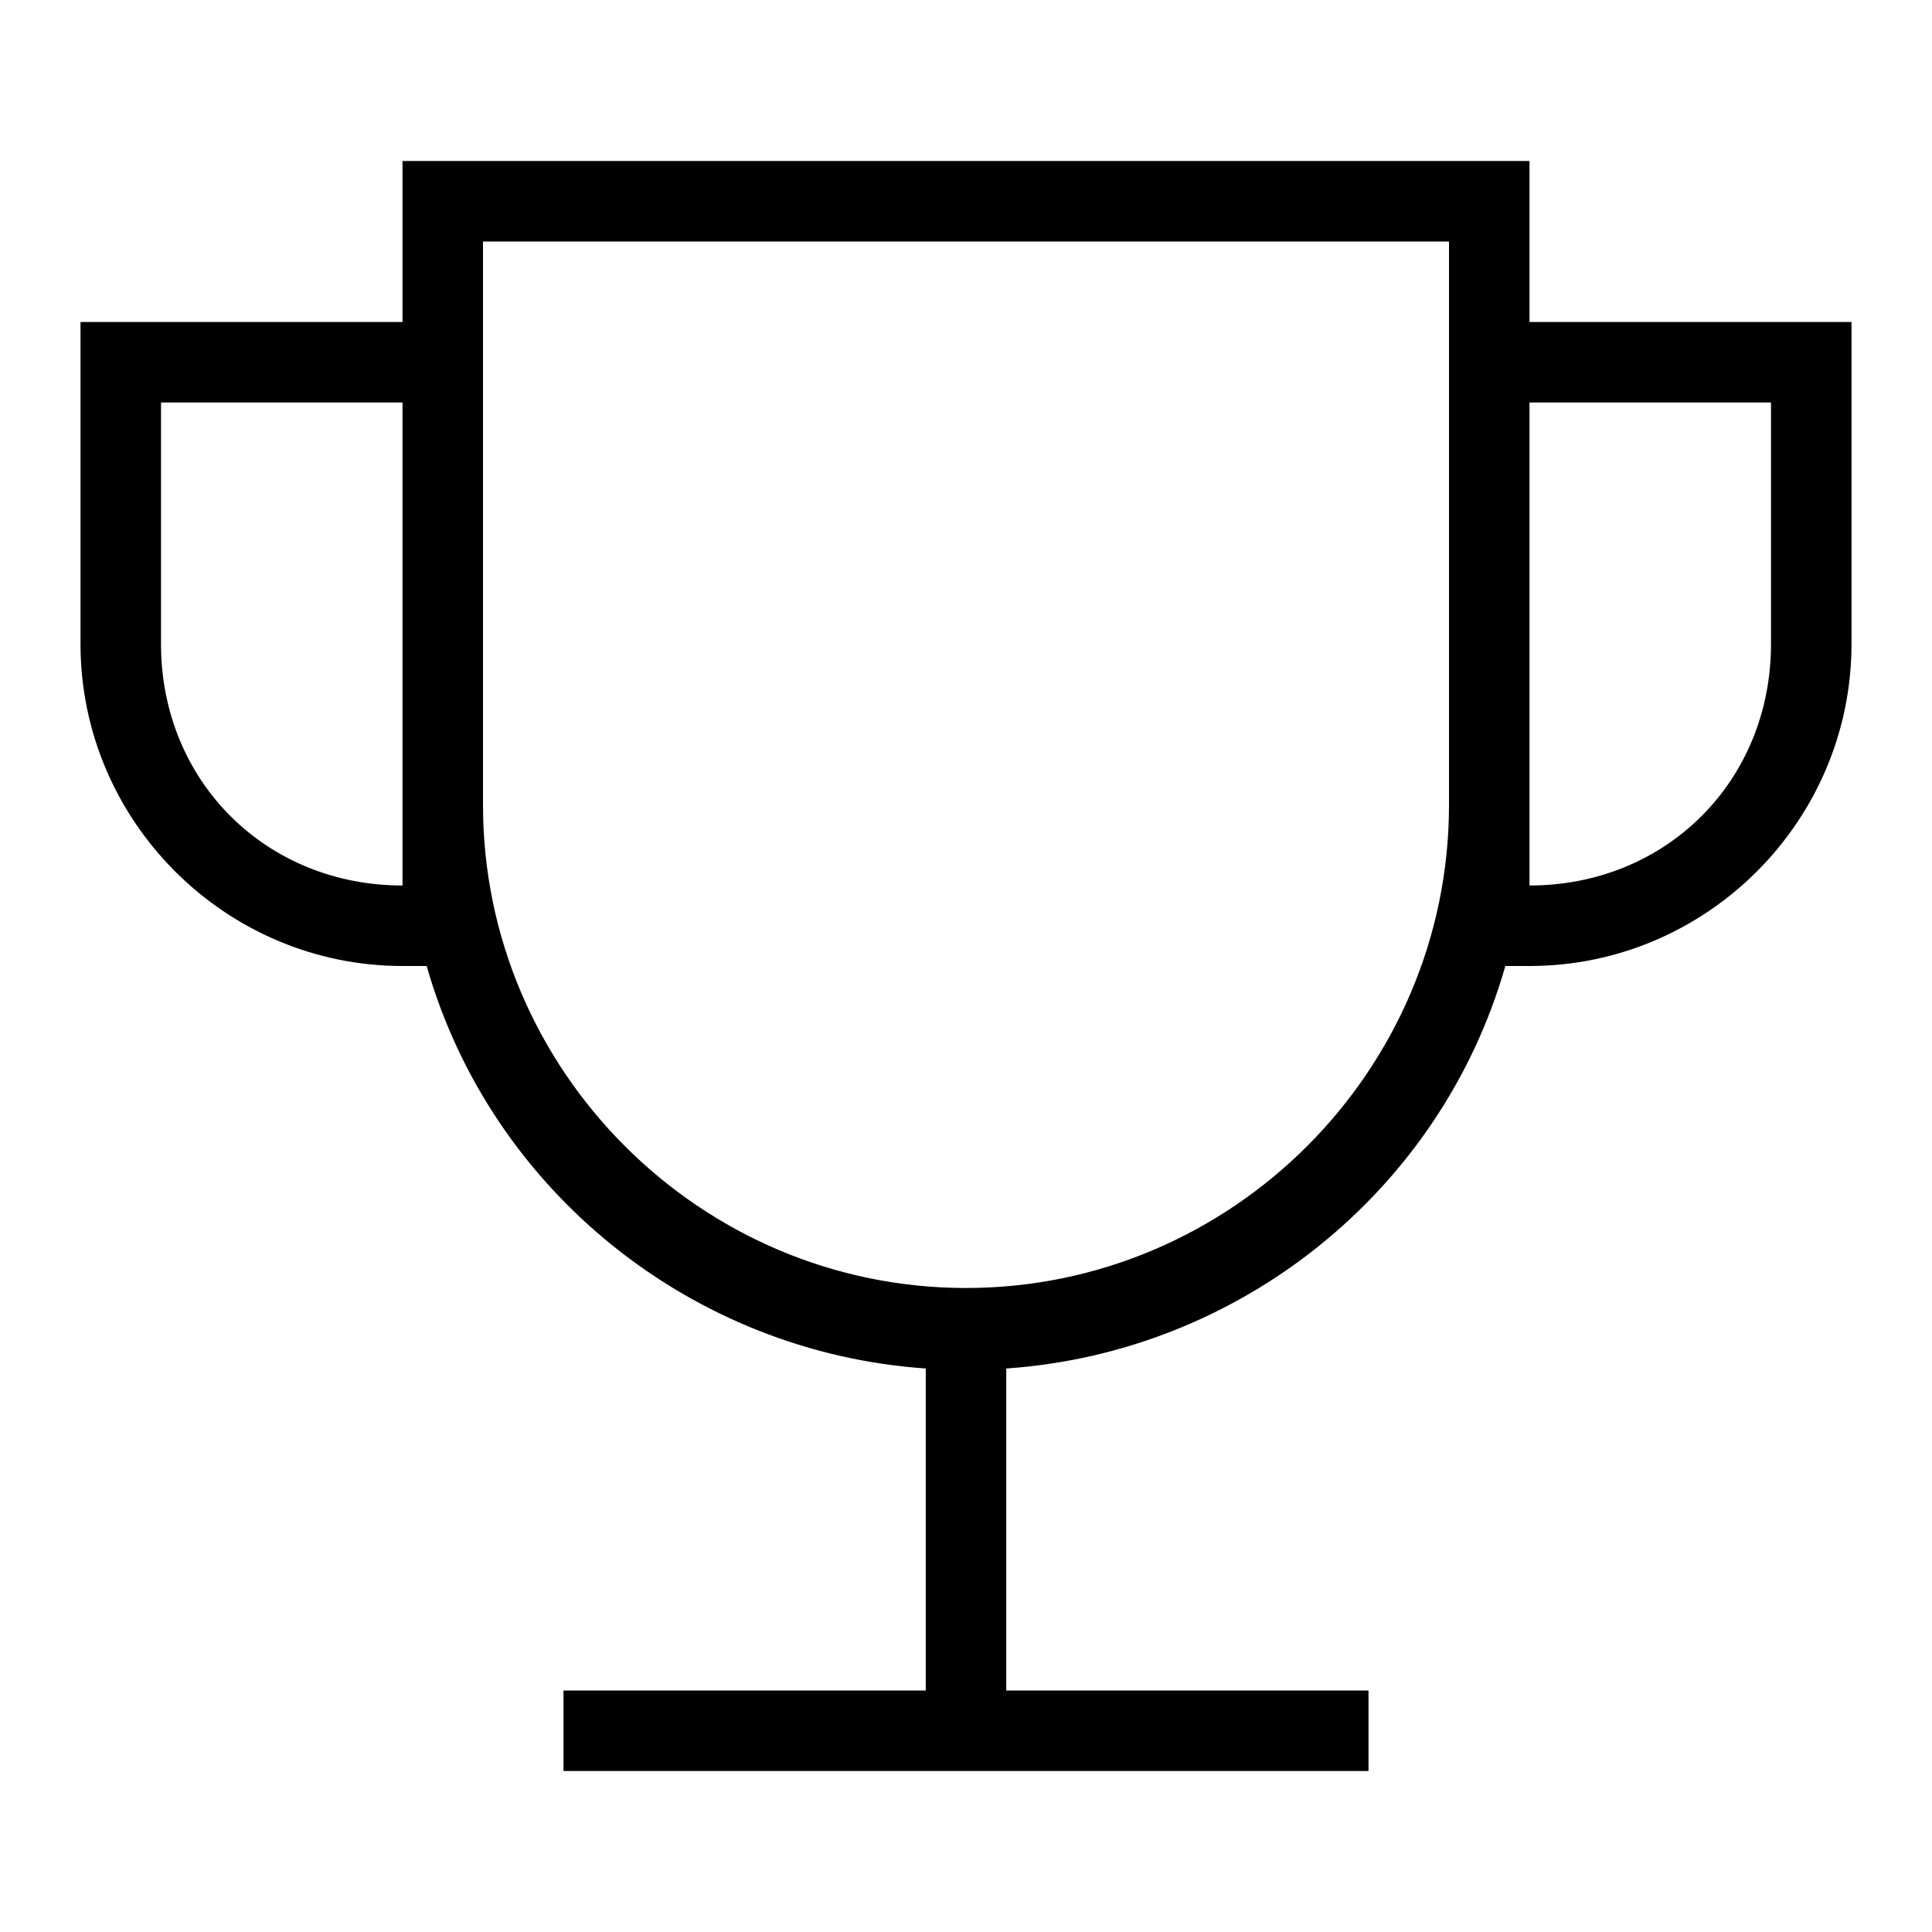 <?xml version="1.0" encoding="UTF-8"?><svg id="Layer_2" xmlns="http://www.w3.org/2000/svg" viewBox="0 0 24 24"><g id="_1px"><g id="trophy"><rect id="light_sportsandfitness_trophy_background" width="24" height="24" style="fill:none;"/><path id="Union" d="m17,22H7v-1h4.5v-4c-2.9-.2-5.4-2.2-6.2-5h-.3c-2.2,0-4-1.8-4-4v-4h4v-2h14v2h4v4c0,2.2-1.8,4-4,4h-.3c-.8,2.8-3.3,4.8-6.2,5v4h4.5v1ZM6,3v7c0,3.3,2.7,6,6,6s6-2.7,6-6V3H6Zm13,2v6c1.7,0,3-1.3,3-3v-3h-3Zm-17,0v3c0,1.7,1.3,3,3,3v-6h-3Z"/></g></g></svg>